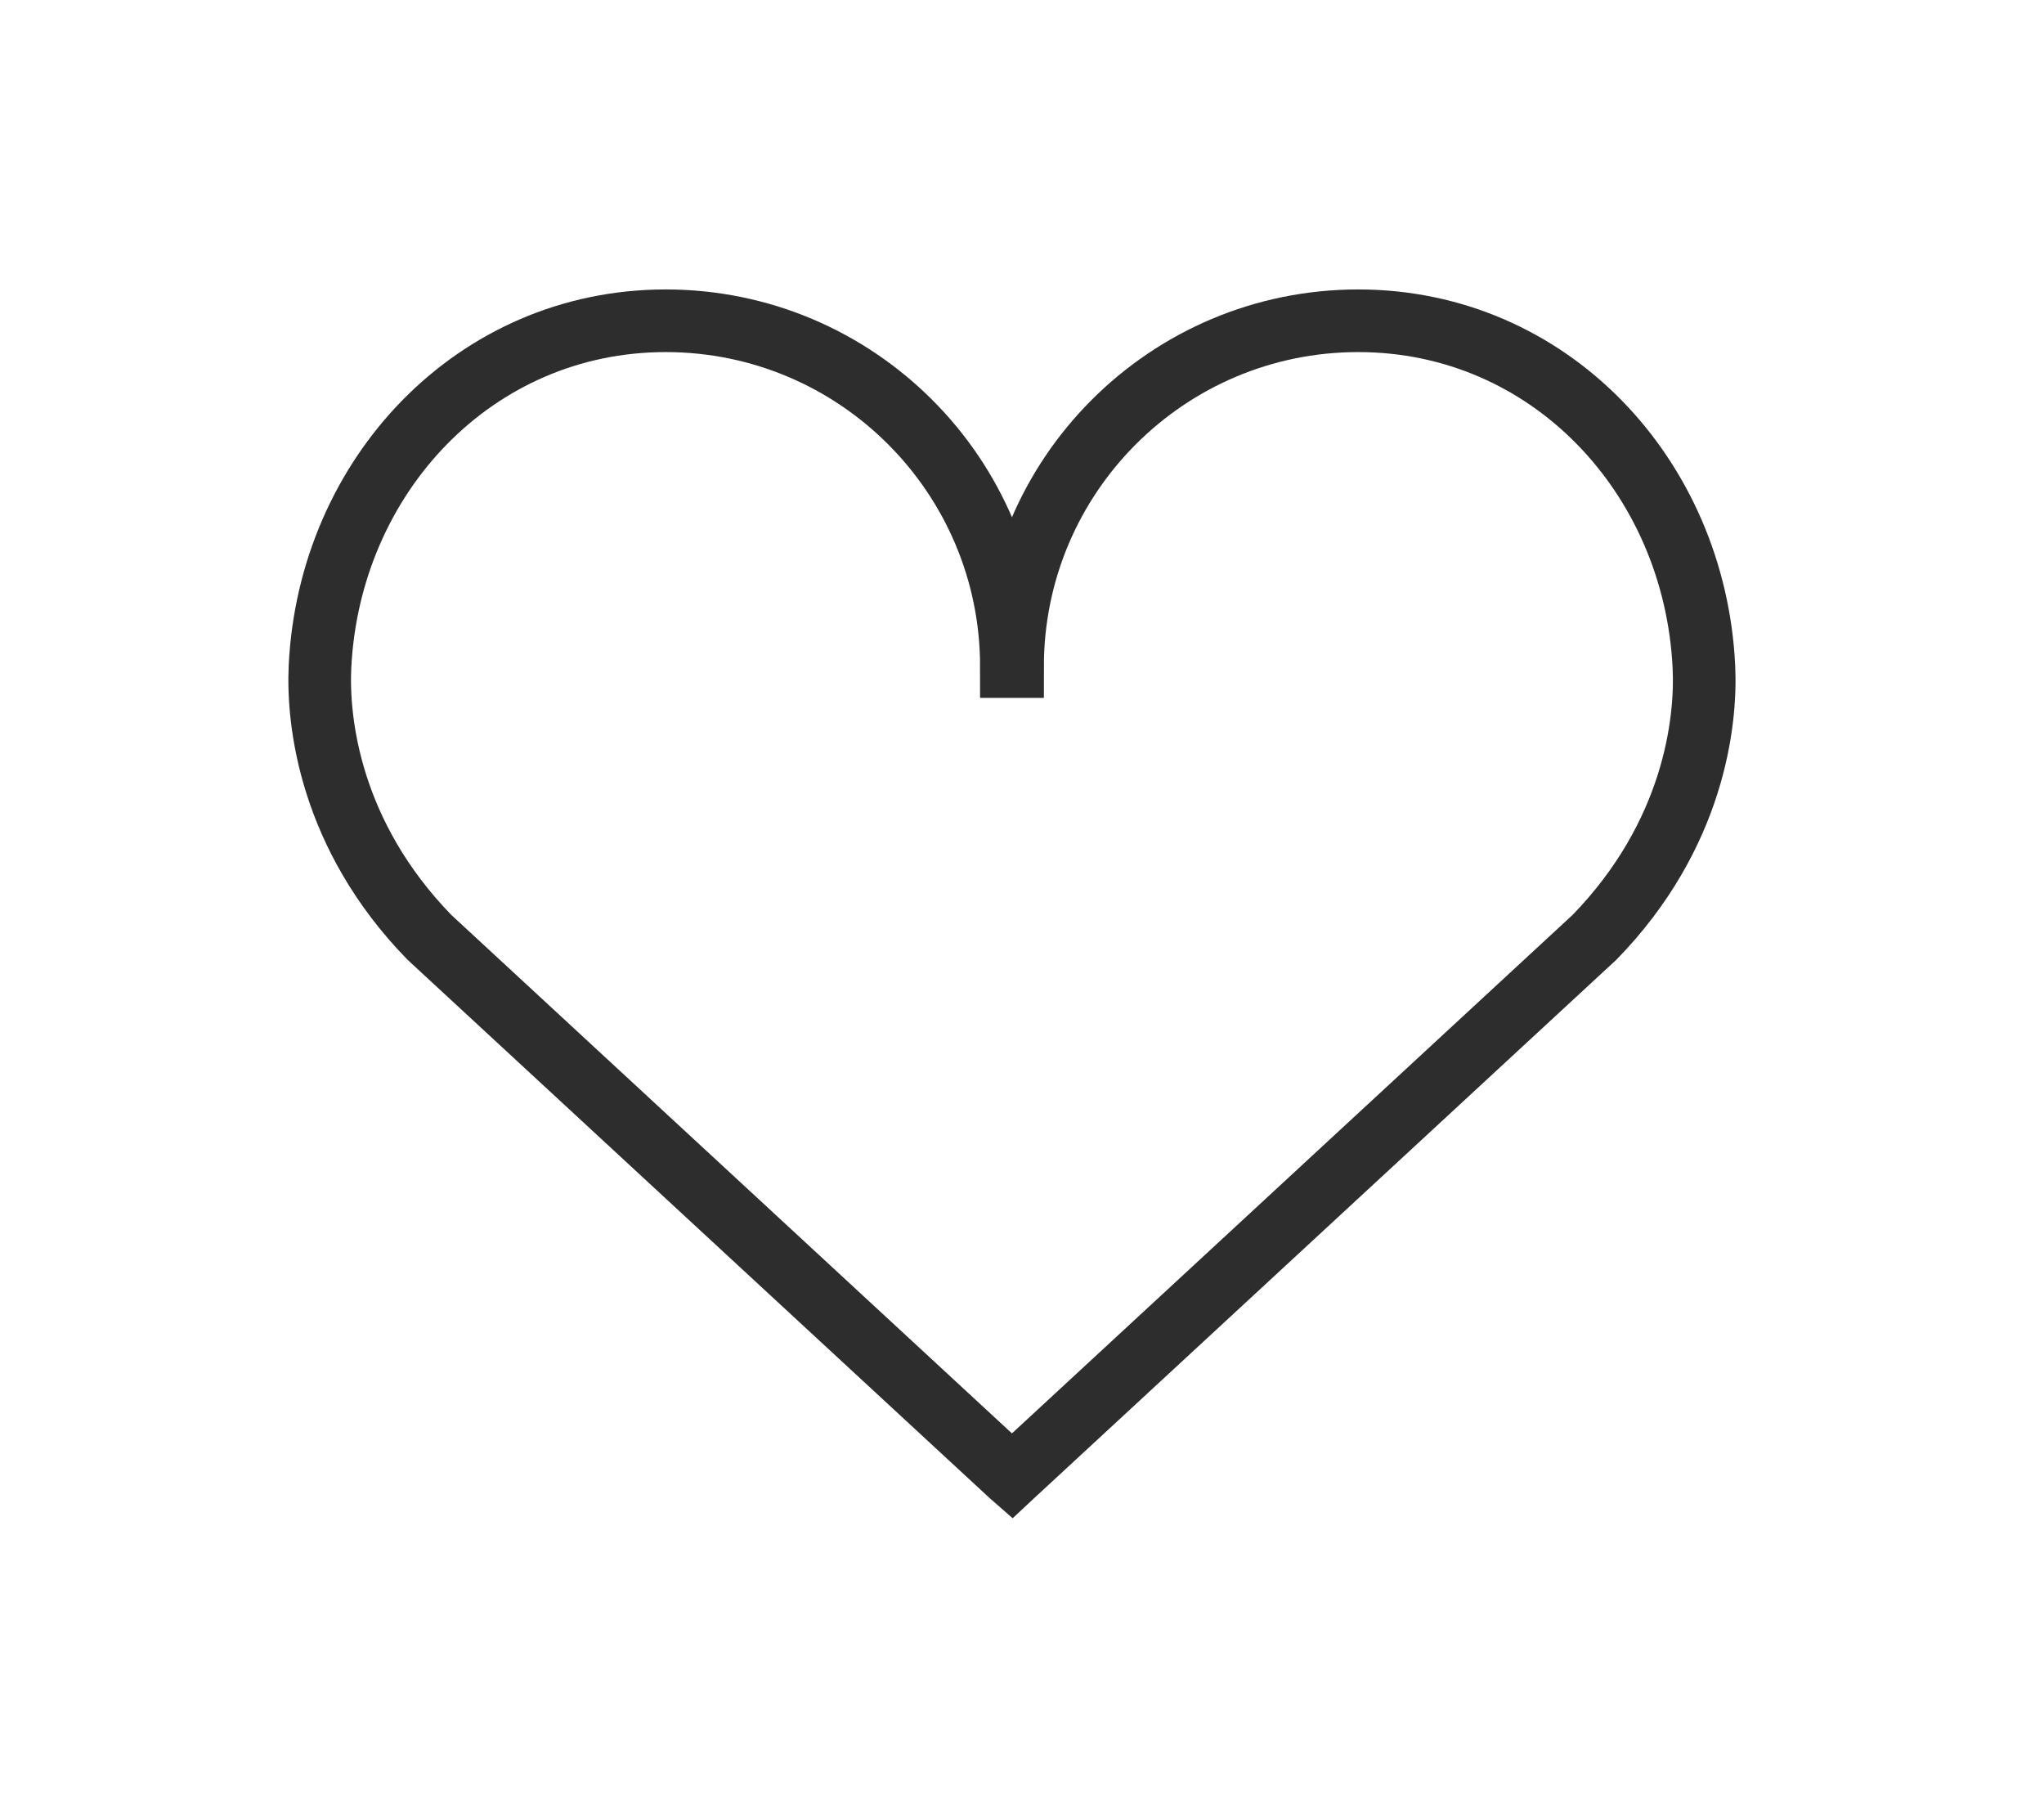 <?xml version="1.0" encoding="UTF-8" standalone="no"?>
<!DOCTYPE svg PUBLIC "-//W3C//DTD SVG 1.1//EN" "http://www.w3.org/Graphics/SVG/1.1/DTD/svg11.dtd">
<svg width="100%" height="100%" viewBox="0 0 102 90" version="1.1" xmlns="http://www.w3.org/2000/svg" xmlns:xlink="http://www.w3.org/1999/xlink" xml:space="preserve" xmlns:serif="http://www.serif.com/" style="fill-rule:evenodd;clip-rule:evenodd;stroke-miterlimit:10;">
    <g transform="matrix(4.167,0,0,4.167,85.028,56.39)">
        <g id="Heart">
            <path d="M0,-5.552C-0.112,-7.835 -1.853,-9.692 -4.14,-9.692C-6.426,-9.692 -8.279,-7.838 -8.279,-5.552L-8.293,-5.552C-8.293,-7.838 -10.147,-9.692 -12.433,-9.692C-14.719,-9.692 -16.461,-7.835 -16.573,-5.552C-16.605,-4.884 -16.452,-3.533 -15.265,-2.312L-8.302,4.126L-8.286,4.14L-8.271,4.126L-1.308,-2.312C-0.121,-3.533 0.033,-4.884 0,-5.552Z" style="fill:none;fill-rule:nonzero;stroke:rgb(45,45,45);stroke-width:0.75px;"/>
        </g>
    </g>
</svg>
